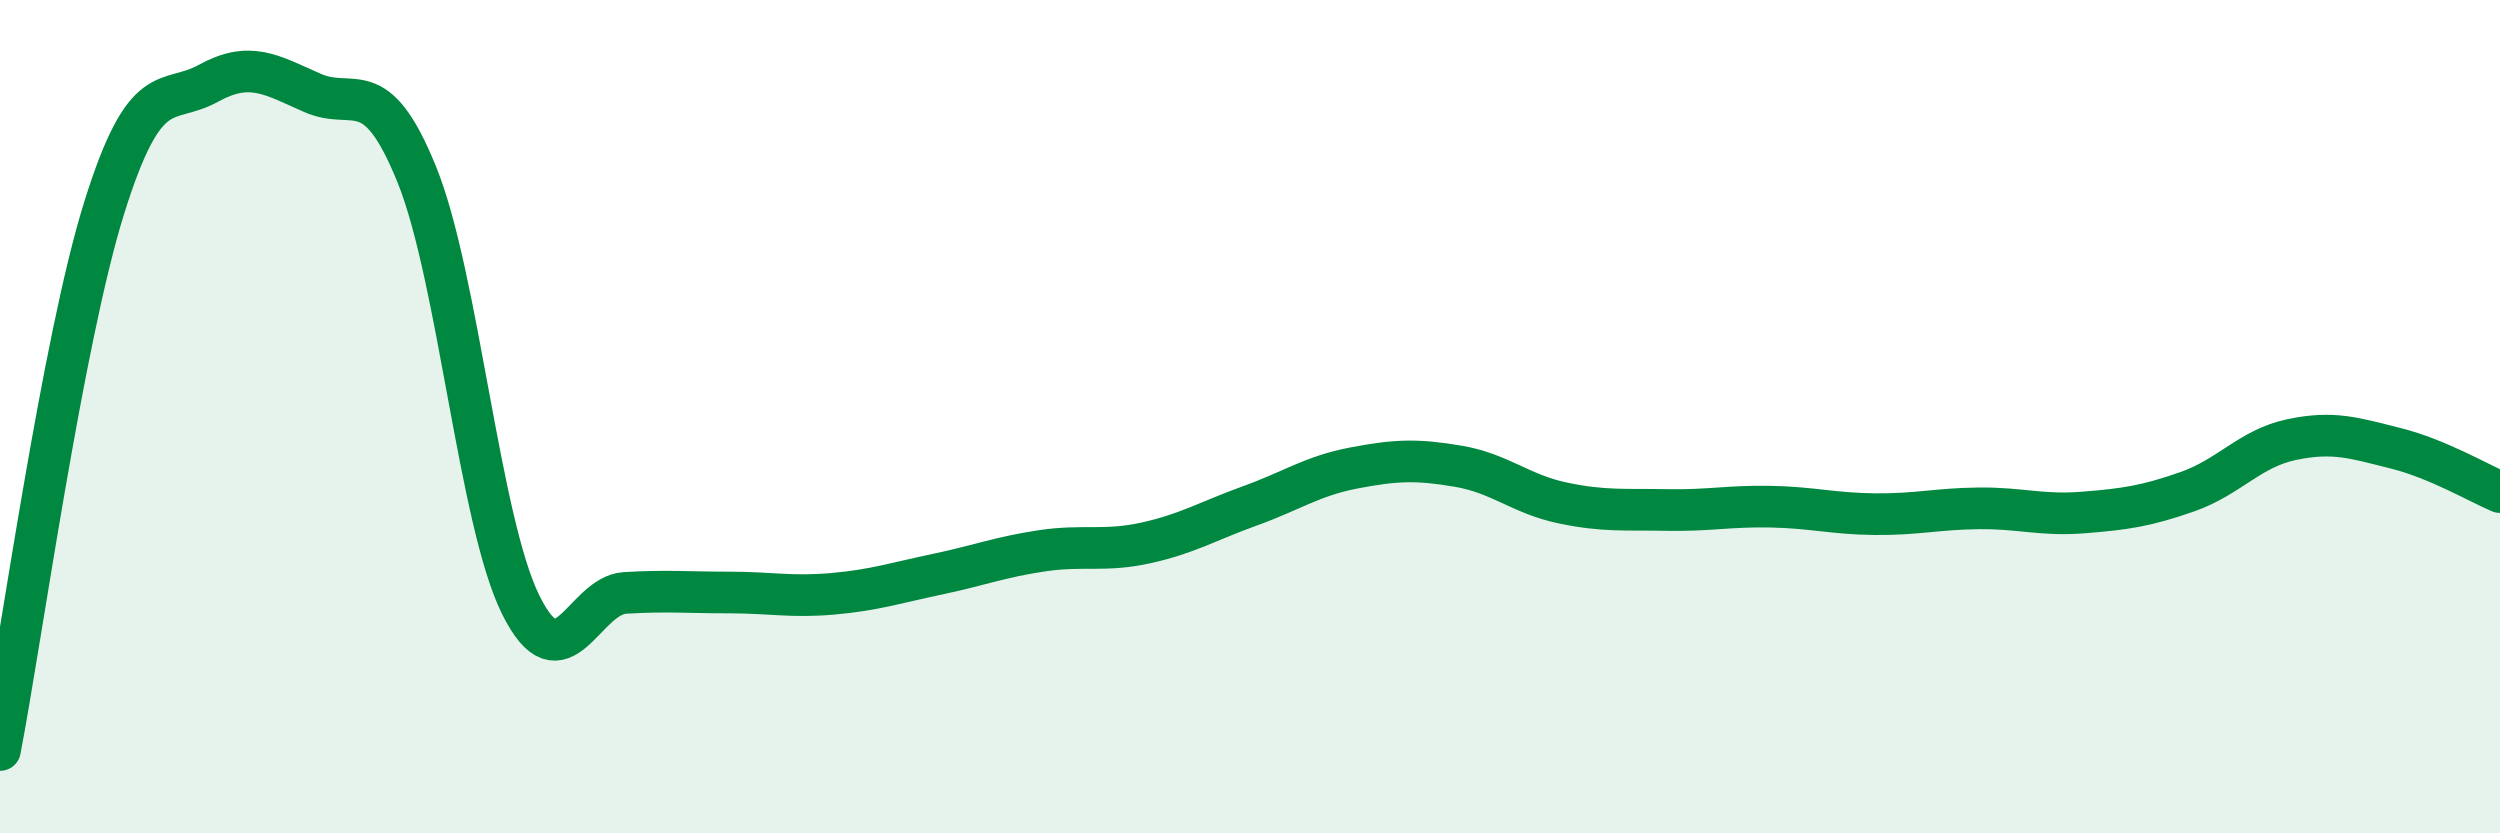 
    <svg width="60" height="20" viewBox="0 0 60 20" xmlns="http://www.w3.org/2000/svg">
      <path
        d="M 0,18 C 0.5,15.4 1.5,8.19 2.5,4.99 C 3.5,1.79 4,2.55 5,2 C 6,1.45 6.5,1.79 7.5,2.23 C 8.5,2.67 9,1.72 10,4.18 C 11,6.64 11.5,12.51 12.5,14.52 C 13.5,16.53 14,14.29 15,14.23 C 16,14.17 16.5,14.22 17.5,14.22 C 18.5,14.22 19,14.34 20,14.25 C 21,14.16 21.5,13.99 22.5,13.78 C 23.5,13.57 24,13.37 25,13.22 C 26,13.07 26.5,13.25 27.5,13.03 C 28.5,12.81 29,12.5 30,12.14 C 31,11.78 31.5,11.42 32.5,11.23 C 33.5,11.04 34,11.02 35,11.19 C 36,11.36 36.5,11.86 37.5,12.07 C 38.5,12.28 39,12.22 40,12.24 C 41,12.26 41.5,12.14 42.5,12.16 C 43.5,12.18 44,12.33 45,12.34 C 46,12.35 46.5,12.21 47.5,12.2 C 48.5,12.19 49,12.38 50,12.3 C 51,12.22 51.5,12.15 52.5,11.8 C 53.5,11.45 54,10.76 55,10.55 C 56,10.34 56.5,10.51 57.5,10.76 C 58.5,11.01 59.5,11.6 60,11.81L60 20L0 20Z"
        fill="#008740"
        opacity="0.1"
        stroke-linecap="round"
        stroke-linejoin="round"
      />
      <path
        d="M 0,18 C 0.5,15.4 1.5,8.19 2.5,4.99 C 3.5,1.79 4,2.55 5,2 C 6,1.45 6.5,1.79 7.5,2.23 C 8.5,2.67 9,1.72 10,4.18 C 11,6.64 11.5,12.51 12.5,14.52 C 13.5,16.53 14,14.29 15,14.23 C 16,14.17 16.5,14.22 17.5,14.22 C 18.5,14.22 19,14.34 20,14.25 C 21,14.16 21.5,13.99 22.5,13.78 C 23.5,13.57 24,13.37 25,13.22 C 26,13.07 26.5,13.25 27.5,13.03 C 28.5,12.81 29,12.5 30,12.14 C 31,11.78 31.5,11.42 32.5,11.23 C 33.5,11.04 34,11.02 35,11.19 C 36,11.36 36.5,11.86 37.5,12.07 C 38.5,12.28 39,12.22 40,12.24 C 41,12.26 41.5,12.14 42.5,12.16 C 43.5,12.18 44,12.33 45,12.34 C 46,12.35 46.5,12.21 47.5,12.2 C 48.5,12.19 49,12.38 50,12.3 C 51,12.22 51.5,12.15 52.5,11.8 C 53.5,11.45 54,10.76 55,10.55 C 56,10.34 56.5,10.51 57.5,10.76 C 58.5,11.01 59.5,11.6 60,11.81"
        stroke="#008740"
        stroke-width="1"
        fill="none"
        stroke-linecap="round"
        stroke-linejoin="round"
      />
    </svg>
  